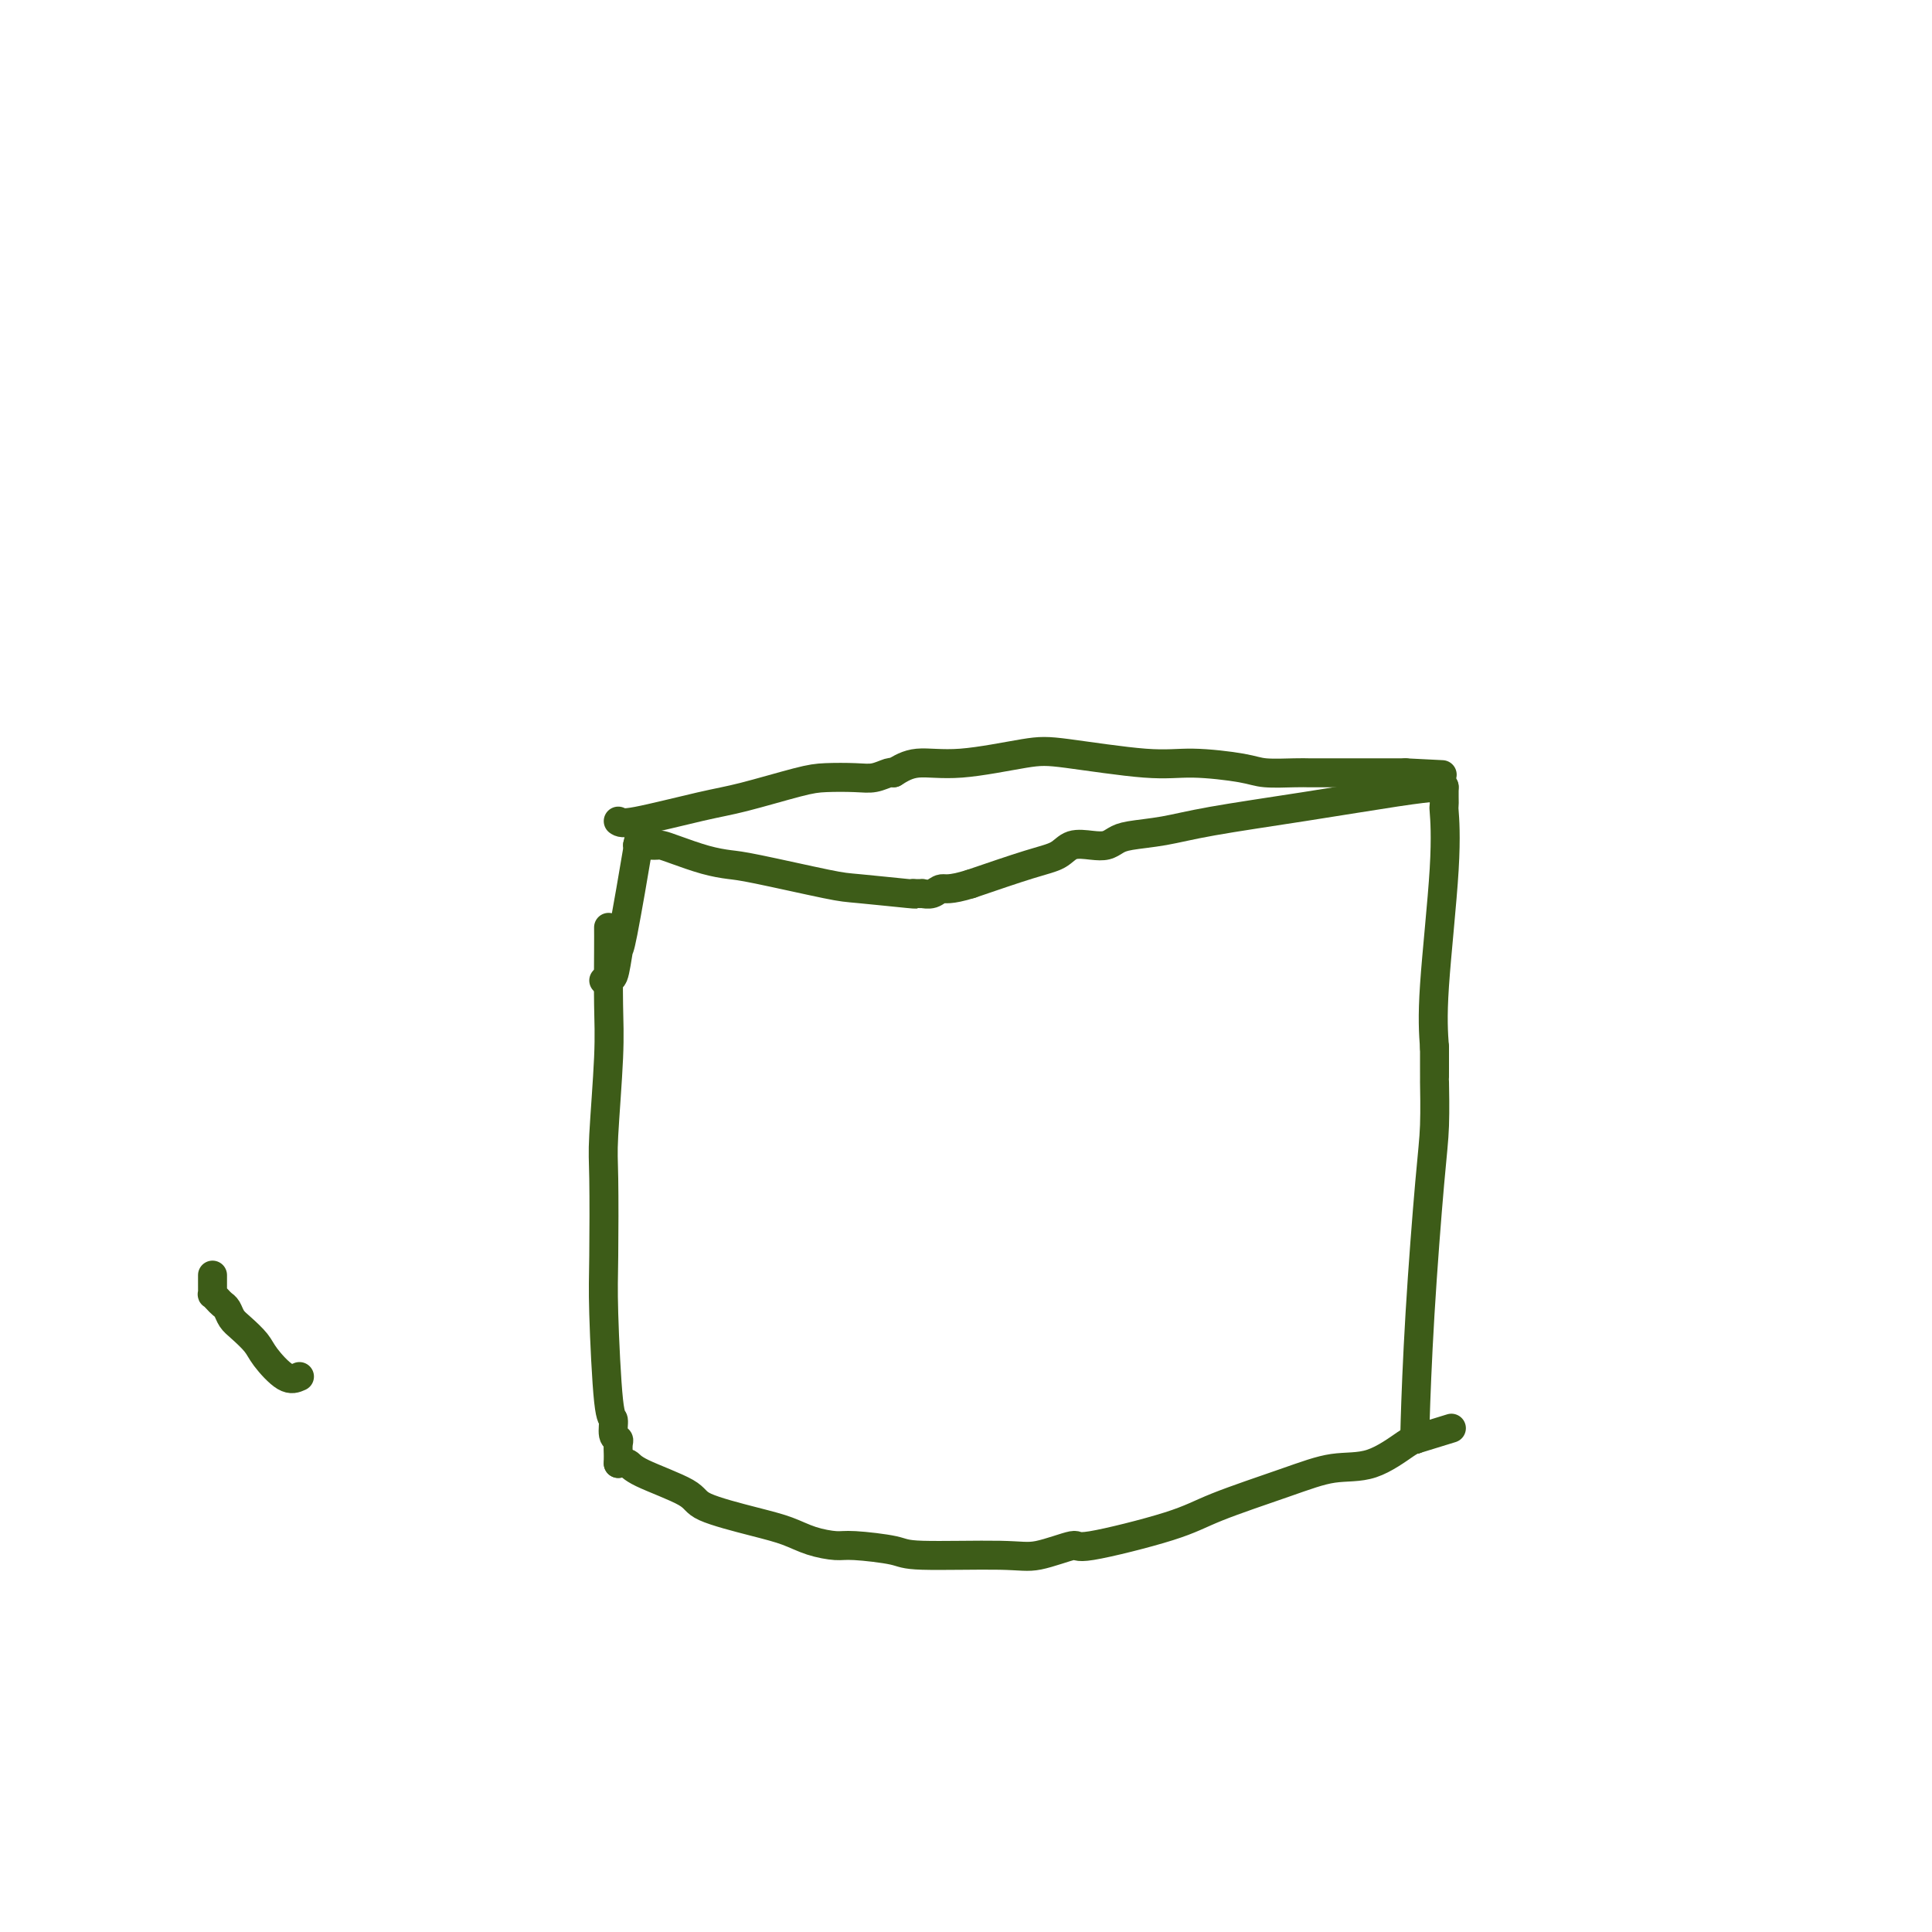 <svg viewBox='0 0 400 400' version='1.1' xmlns='http://www.w3.org/2000/svg' xmlns:xlink='http://www.w3.org/1999/xlink'><g fill='none' stroke='#3D5C18' stroke-width='6' stroke-linecap='round' stroke-linejoin='round'><path d='M126,192c0.008,1.083 0.016,2.165 0,5c-0.016,2.835 -0.057,7.422 0,11c0.057,3.578 0.211,6.149 0,11c-0.211,4.851 -0.786,11.984 -1,16c-0.214,4.016 -0.067,4.916 0,9c0.067,4.084 0.056,11.354 0,16c-0.056,4.646 -0.155,6.670 0,12c0.155,5.330 0.563,13.966 1,18c0.437,4.034 0.902,3.466 1,4c0.098,0.534 -0.170,2.170 0,3c0.170,0.830 0.778,0.853 1,1c0.222,0.147 0.060,0.418 0,1c-0.060,0.582 -0.016,1.476 0,2c0.016,0.524 0.004,0.680 0,1c-0.004,0.320 -0.001,0.806 0,1c0.001,0.194 0.001,0.097 0,0'/><path d='M128,303c0.764,-0.124 1.529,-0.248 2,0c0.471,0.248 0.649,0.867 3,2c2.351,1.133 6.875,2.779 9,4c2.125,1.221 1.850,2.016 4,3c2.150,0.984 6.723,2.158 10,3c3.277,0.842 5.256,1.353 7,2c1.744,0.647 3.252,1.431 5,2c1.748,0.569 3.734,0.922 5,1c1.266,0.078 1.811,-0.121 4,0c2.189,0.121 6.020,0.560 8,1c1.980,0.440 2.107,0.881 6,1c3.893,0.119 11.552,-0.086 16,0c4.448,0.086 5.686,0.461 8,0c2.314,-0.461 5.704,-1.757 7,-2c1.296,-0.243 0.497,0.568 4,0c3.503,-0.568 11.309,-2.516 16,-4c4.691,-1.484 6.269,-2.503 10,-4c3.731,-1.497 9.616,-3.473 14,-5c4.384,-1.527 7.268,-2.605 10,-3c2.732,-0.395 5.312,-0.106 8,-1c2.688,-0.894 5.482,-2.970 7,-4c1.518,-1.030 1.759,-1.015 2,-1'/><path d='M293,298c13.000,-4.000 6.500,-2.000 0,0'/><path d='M293,298c-0.061,0.060 -0.121,0.120 0,-4c0.121,-4.120 0.425,-12.419 1,-22c0.575,-9.581 1.422,-20.445 2,-27c0.578,-6.555 0.887,-8.803 1,-12c0.113,-3.197 0.030,-7.344 0,-9c-0.030,-1.656 -0.008,-0.820 0,-1c0.008,-0.180 0.002,-1.376 0,-2c-0.002,-0.624 -0.001,-0.675 0,-1c0.001,-0.325 0.000,-0.922 0,-1c-0.000,-0.078 -0.000,0.364 0,0c0.000,-0.364 0.000,-1.532 0,-2c-0.000,-0.468 -0.000,-0.234 0,0'/><path d='M297,217c-0.226,-3.136 -0.453,-6.271 0,-13c0.453,-6.729 1.585,-17.050 2,-24c0.415,-6.950 0.111,-10.528 0,-12c-0.111,-1.472 -0.030,-0.838 0,-1c0.030,-0.162 0.008,-1.121 0,-2c-0.008,-0.879 -0.002,-1.680 0,-2c0.002,-0.320 0.001,-0.160 0,0'/><path d='M299,163c-0.379,-0.043 -0.759,-0.085 -2,0c-1.241,0.085 -3.344,0.299 -8,1c-4.656,0.701 -11.867,1.889 -19,3c-7.133,1.111 -14.190,2.144 -19,3c-4.810,0.856 -7.374,1.536 -10,2c-2.626,0.464 -5.316,0.711 -7,1c-1.684,0.289 -2.364,0.620 -3,1c-0.636,0.380 -1.227,0.810 -2,1c-0.773,0.190 -1.726,0.139 -3,0c-1.274,-0.139 -2.867,-0.367 -4,0c-1.133,0.367 -1.805,1.330 -3,2c-1.195,0.670 -2.913,1.049 -6,2c-3.087,0.951 -7.544,2.476 -12,4'/><path d='M201,183c-4.520,1.403 -5.319,0.912 -6,1c-0.681,0.088 -1.244,0.756 -2,1c-0.756,0.244 -1.705,0.065 -2,0c-0.295,-0.065 0.065,-0.018 0,0c-0.065,0.018 -0.556,0.005 -1,0c-0.444,-0.005 -0.841,-0.001 -1,0c-0.159,0.001 -0.079,0.001 0,0'/><path d='M189,185c0.600,0.105 1.201,0.211 -1,0c-2.201,-0.211 -7.202,-0.738 -10,-1c-2.798,-0.262 -3.393,-0.259 -7,-1c-3.607,-0.741 -10.227,-2.227 -14,-3c-3.773,-0.773 -4.699,-0.834 -6,-1c-1.301,-0.166 -2.979,-0.437 -5,-1c-2.021,-0.563 -4.387,-1.419 -6,-2c-1.613,-0.581 -2.475,-0.888 -3,-1c-0.525,-0.112 -0.714,-0.030 -1,0c-0.286,0.030 -0.669,0.008 -1,0c-0.331,-0.008 -0.611,-0.002 -1,0c-0.389,0.002 -0.888,0.001 -1,0c-0.112,-0.001 0.162,-0.000 0,0c-0.162,0.000 -0.761,0.000 -1,0c-0.239,-0.000 -0.120,-0.000 0,0'/><path d='M132,175c0.315,-1.422 0.630,-2.845 0,1c-0.630,3.845 -2.206,12.957 -3,17c-0.794,4.043 -0.805,3.017 -1,4c-0.195,0.983 -0.574,3.976 -1,5c-0.426,1.024 -0.898,0.079 -1,0c-0.102,-0.079 0.165,0.710 0,1c-0.165,0.290 -0.761,0.083 -1,0c-0.239,-0.083 -0.119,-0.041 0,0'/><path d='M128,170c0.412,0.301 0.824,0.603 4,0c3.176,-0.603 9.115,-2.109 13,-3c3.885,-0.891 5.715,-1.166 9,-2c3.285,-0.834 8.025,-2.227 11,-3c2.975,-0.773 4.184,-0.925 6,-1c1.816,-0.075 4.238,-0.073 6,0c1.762,0.073 2.864,0.215 4,0c1.136,-0.215 2.306,-0.789 3,-1c0.694,-0.211 0.913,-0.060 1,0c0.087,0.060 0.044,0.030 0,0'/><path d='M185,160c1.446,-0.902 2.892,-1.803 5,-2c2.108,-0.197 4.880,0.311 9,0c4.120,-0.311 9.590,-1.439 13,-2c3.410,-0.561 4.762,-0.553 9,0c4.238,0.553 11.362,1.651 16,2c4.638,0.349 6.789,-0.050 10,0c3.211,0.050 7.480,0.549 10,1c2.520,0.451 3.290,0.853 5,1c1.710,0.147 4.359,0.039 6,0c1.641,-0.039 2.275,-0.011 3,0c0.725,0.011 1.542,0.003 2,0c0.458,-0.003 0.556,-0.001 1,0c0.444,0.001 1.235,0.000 2,0c0.765,-0.000 1.504,-0.000 4,0c2.496,0.000 6.748,0.000 11,0'/><path d='M291,160c13.167,0.667 6.583,0.333 0,0'/><path d='M62,285c-0.855,0.383 -1.710,0.766 -3,0c-1.290,-0.766 -3.014,-2.681 -4,-4c-0.986,-1.319 -1.234,-2.041 -2,-3c-0.766,-0.959 -2.050,-2.155 -3,-3c-0.950,-0.845 -1.565,-1.341 -2,-2c-0.435,-0.659 -0.691,-1.482 -1,-2c-0.309,-0.518 -0.671,-0.730 -1,-1c-0.329,-0.270 -0.624,-0.596 -1,-1c-0.376,-0.404 -0.833,-0.884 -1,-1c-0.167,-0.116 -0.045,0.134 0,0c0.045,-0.134 0.012,-0.651 0,-1c-0.012,-0.349 -0.003,-0.528 0,-1c0.003,-0.472 0.002,-1.236 0,-2'/></g>
</svg>
